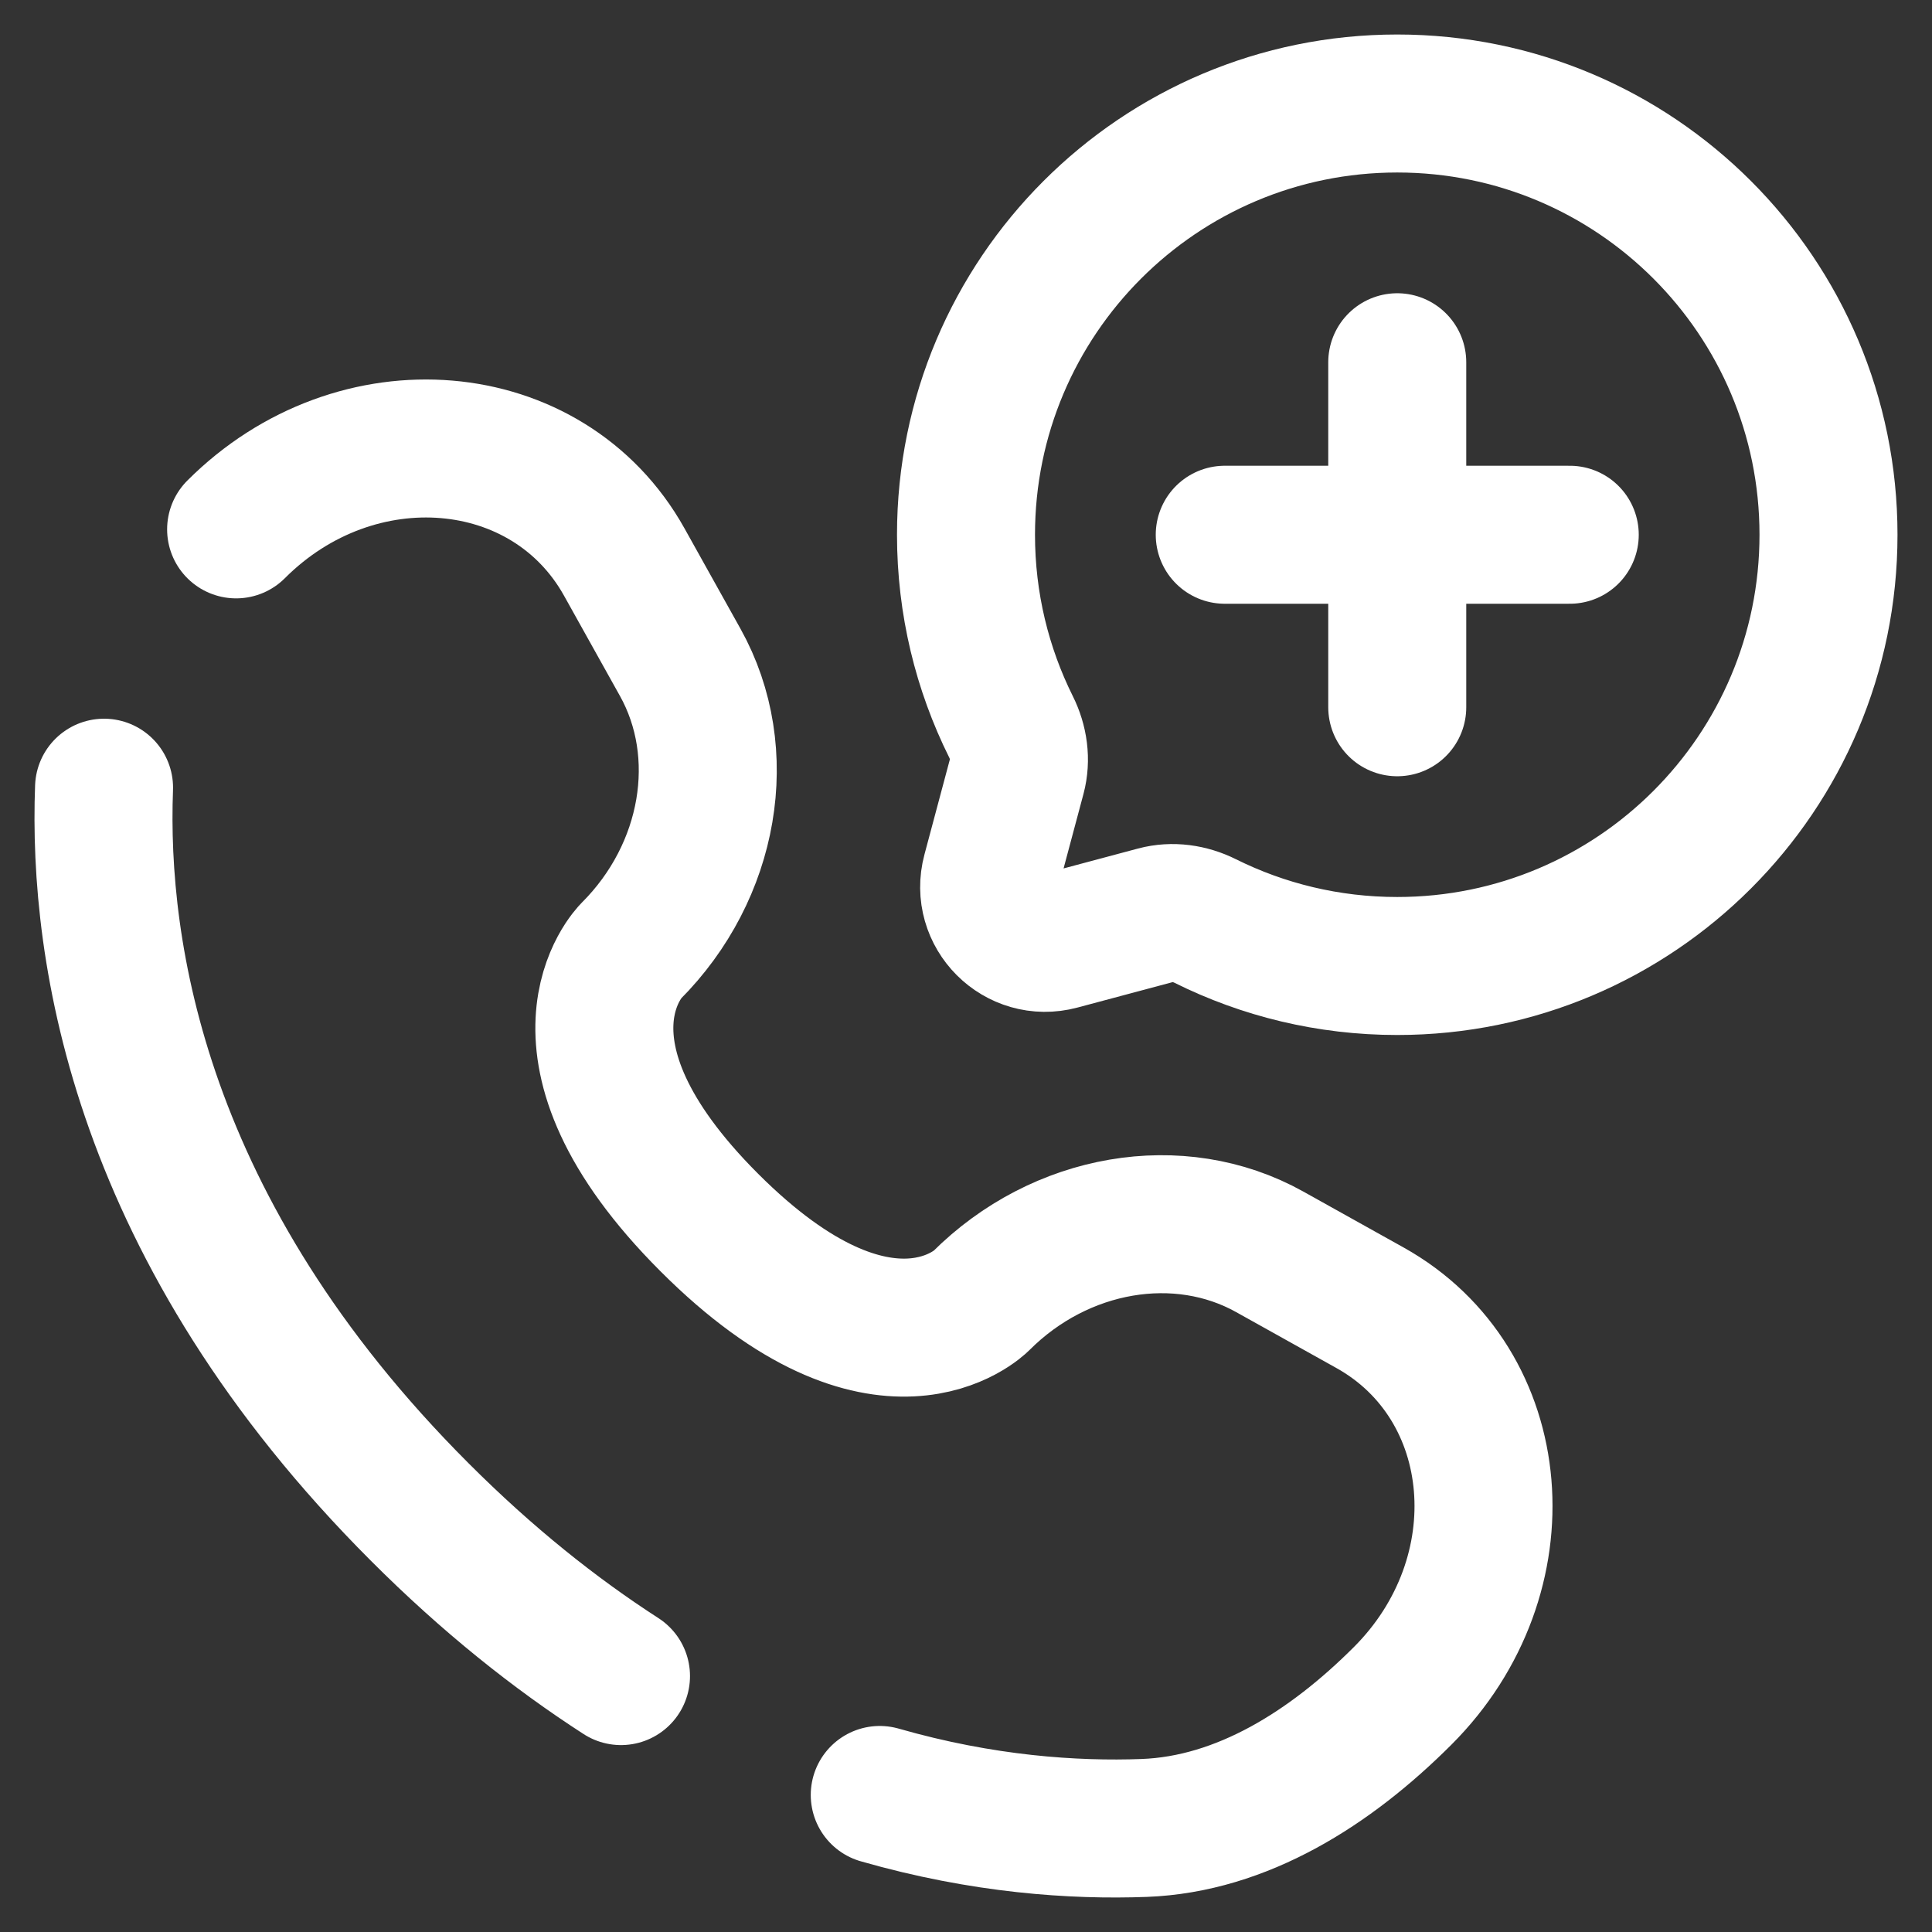 <svg width="28" height="28" viewBox="0 0 28 28" fill="none" xmlns="http://www.w3.org/2000/svg">
<rect x="0" y="0" width="28" height="28" fill="#333333" stroke="none"/>
<path d="M20.25 14C23.702 14 26.5 11.202 26.5 7.75C26.5 4.298 23.702 1.5 20.25 1.5C16.798 1.5 14 4.298 14 7.75C14 8.75 14.235 9.695 14.652 10.533C14.763 10.755 14.8 11.01 14.736 11.25L14.364 12.642C14.202 13.246 14.754 13.798 15.358 13.636L16.75 13.264C16.99 13.2 17.244 13.237 17.467 13.348C18.305 13.765 19.25 14 20.25 14Z" stroke="white" stroke-width="2"/>
<path d="M17.75 7.75H22.75M20.25 10.25V5.25" stroke="white" stroke-width="2" stroke-linecap="round"/>
<path d="M1.508 11.416C1.418 13.802 2.021 17.852 6.085 21.915C7.065 22.896 8.044 23.674 9 24.291M3.422 7.672C5.163 5.93 7.941 6.164 9.047 8.145L9.858 9.599C10.59 10.911 10.296 12.632 9.143 13.785C9.143 13.785 7.745 15.184 10.281 17.719C12.816 20.254 14.215 18.857 14.215 18.857C15.368 17.703 17.089 17.41 18.401 18.142L19.855 18.953C21.836 20.058 22.07 22.837 20.328 24.578C19.282 25.624 18 26.438 16.584 26.492C15.566 26.53 14.245 26.443 12.75 26.014" stroke="white" stroke-width="2" stroke-linecap="round"/>
</svg>
